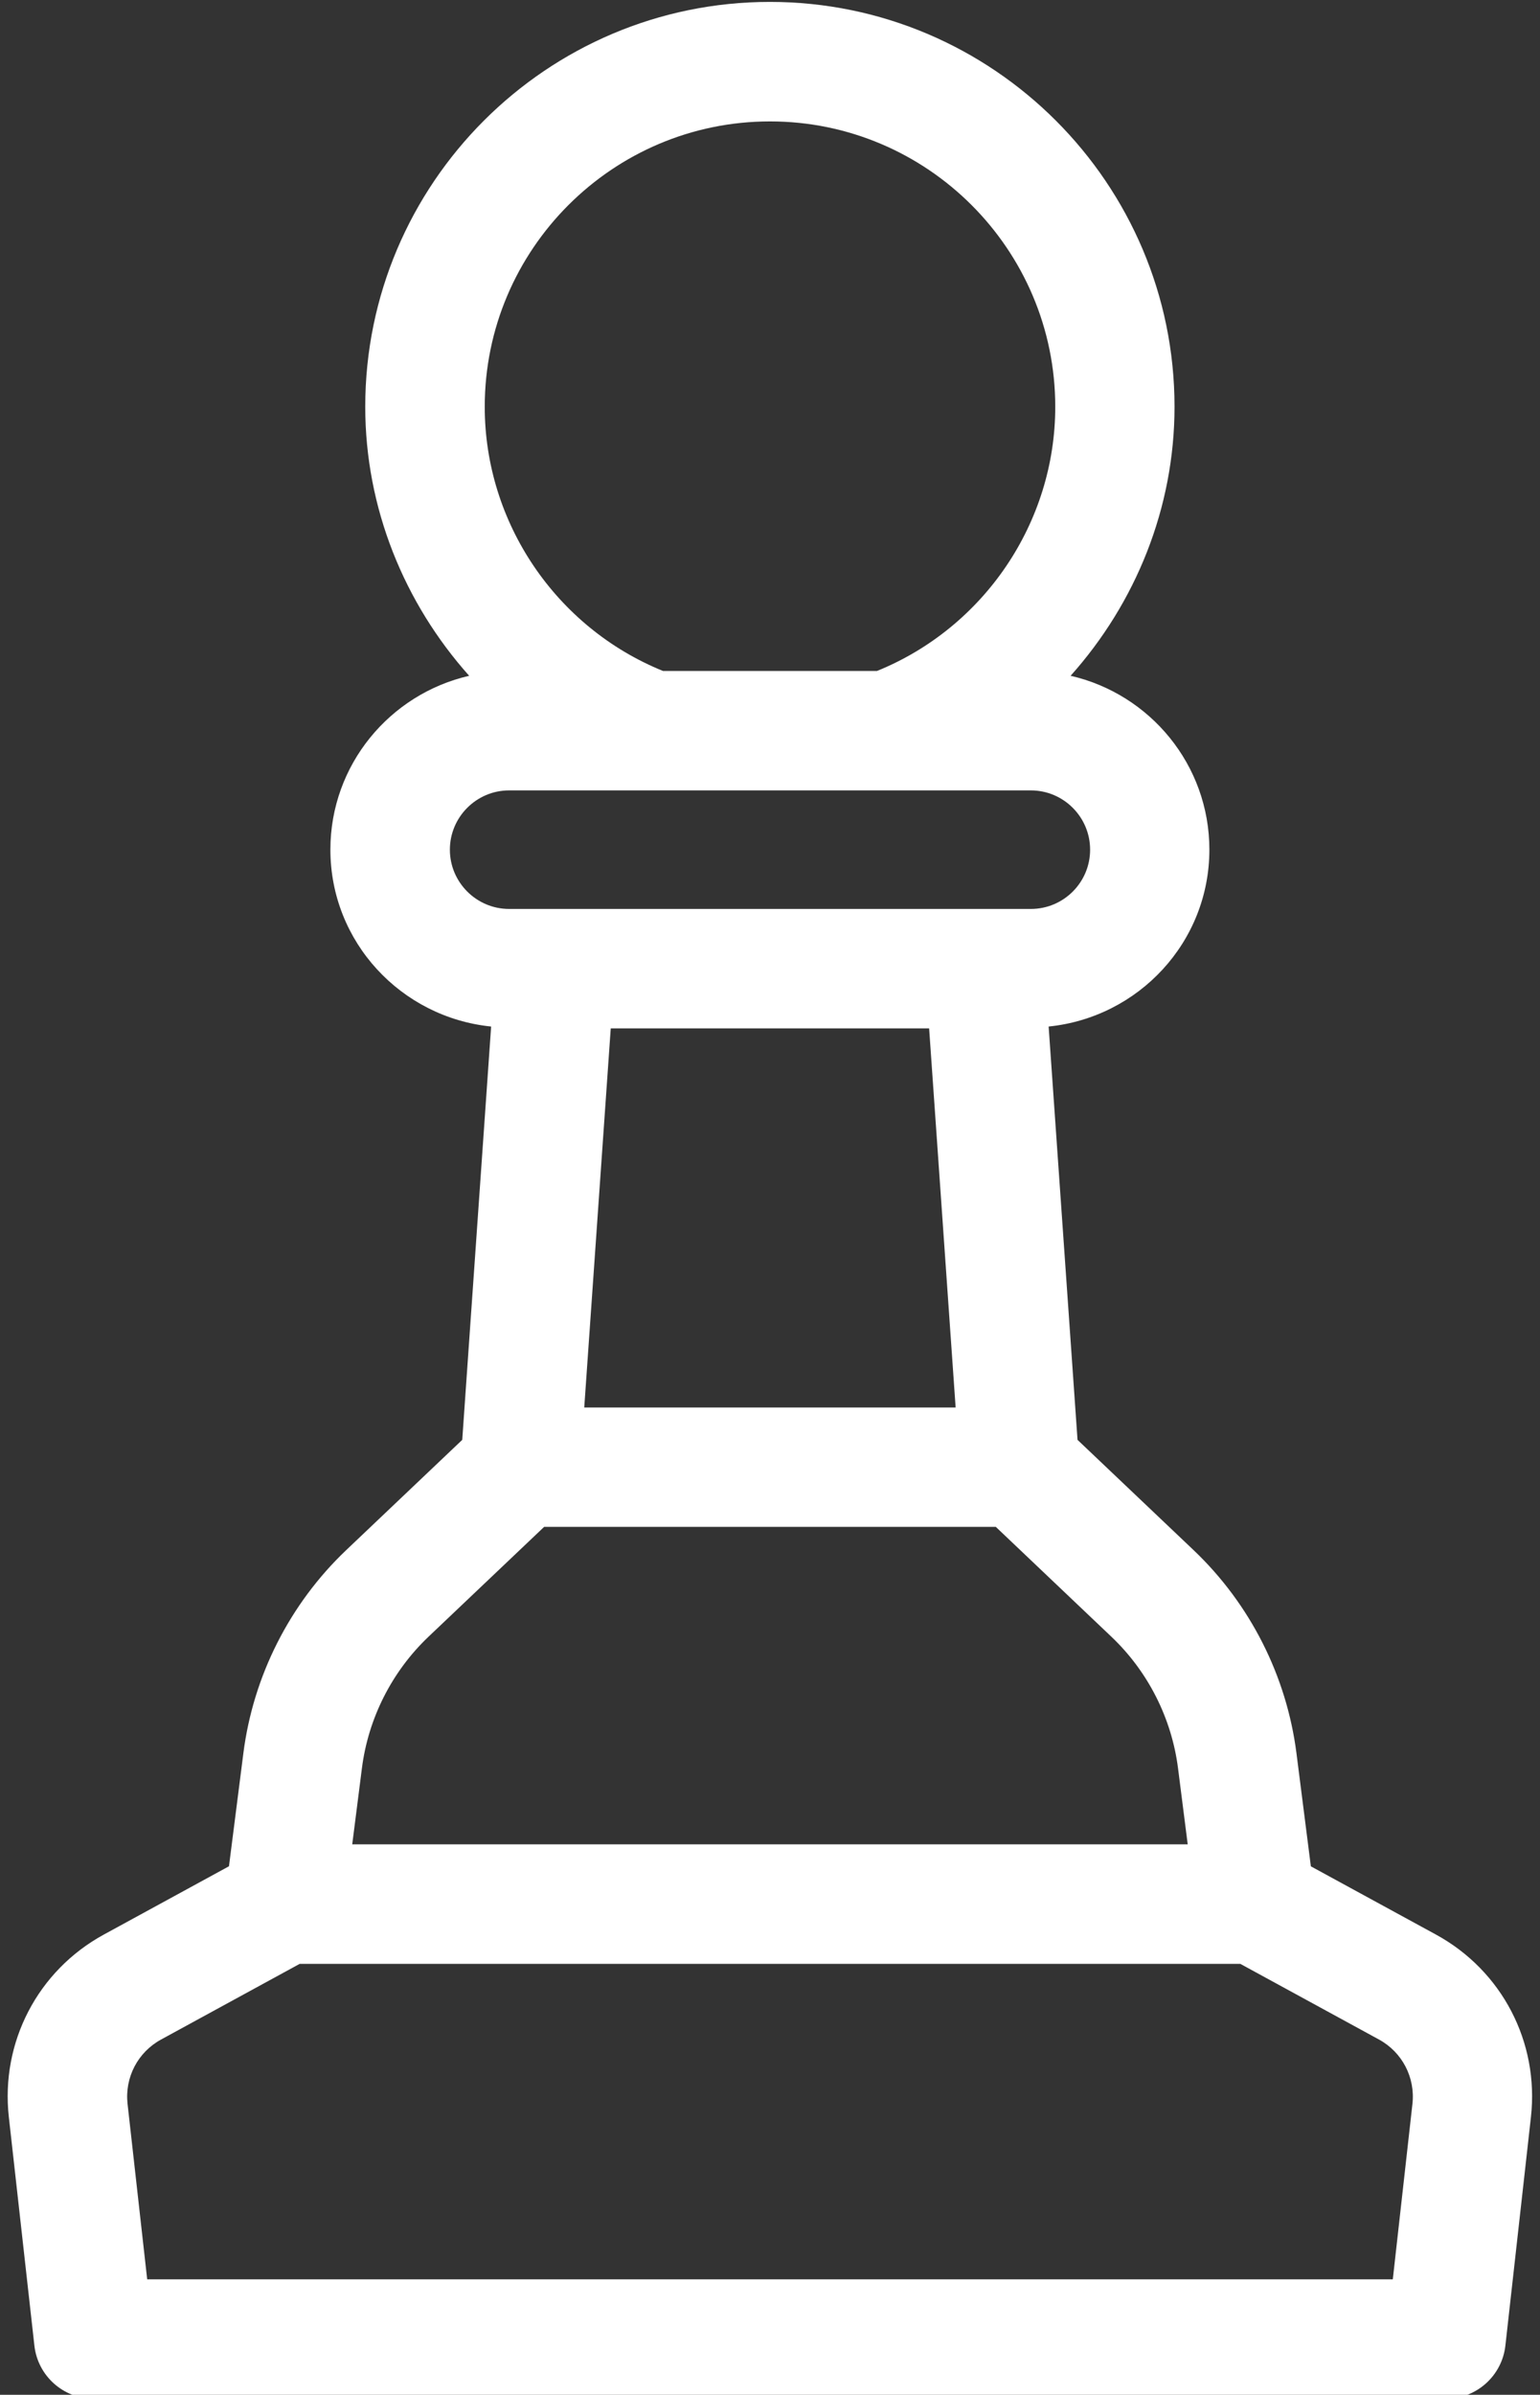 <?xml version="1.0" encoding="UTF-8" standalone="no"?><svg xmlns="http://www.w3.org/2000/svg" xmlns:xlink="http://www.w3.org/1999/xlink" fill="#ffffff" height="40.1" preserveAspectRatio="xMidYMid meet" version="1" viewBox="37.1 29.9 25.8 40.1" width="25.8" zoomAndPan="magnify"><rect x="37.1" y="29.9" width="25.8" height="40.1" fill="#333333" stroke="none"/><g id="change1_1"><path d="M61.159,62.295l-2.098-1.144-.241-1.893c-.165-1.294-.777-2.502-1.723-3.401l-1.945-1.847-.484-6.921c1.508-.153,2.693-1.414,2.693-2.962,0-1.42-.996-2.607-2.325-2.911,1.089-1.218,1.741-2.808,1.741-4.505,0-3.738-3.041-6.779-6.779-6.779s-6.779,3.041-6.779,6.779c0,1.697,.653,3.287,1.741,4.505-1.329,.305-2.325,1.491-2.325,2.911,0,1.547,1.185,2.809,2.693,2.962l-.484,6.921-1.945,1.847c-.945,.898-1.557,2.106-1.722,3.401l-.241,1.892-2.097,1.144c-1.107,.604-1.731,1.803-1.591,3.056l.428,3.827c.057,.506,.484,.889,.994,.889h22.656c.509,0,.937-.383,.994-.889l.428-3.827c.14-1.253-.484-2.452-1.591-3.056Zm-13.826-15.175h5.333l.444,6.348h-6.222l.444-6.348Zm2.667-15.187c2.635,0,4.779,2.144,4.779,4.779,0,1.939-1.193,3.696-2.986,4.423h-3.586c-1.793-.727-2.986-2.484-2.986-4.423,0-2.635,2.144-4.779,4.779-4.779Zm-5.363,12.195c0-.547,.445-.993,.993-.993h8.74c.547,0,.993,.445,.993,.993s-.445,.992-.993,.992h-8.74c-.547,0-.993-.445-.993-.992Zm-1.474,15.383c.106-.839,.503-1.622,1.115-2.204l1.938-1.84h7.567l1.937,1.84c.613,.582,1.009,1.364,1.116,2.203l.162,1.273h-13.997l.162-1.273Zm17.27,8.556h-20.867l-.329-2.938c-.049-.442,.171-.865,.562-1.078l2.322-1.267h15.758l2.323,1.267c.39,.213,.61,.636,.561,1.078l-.329,2.938Z"/></g></svg>